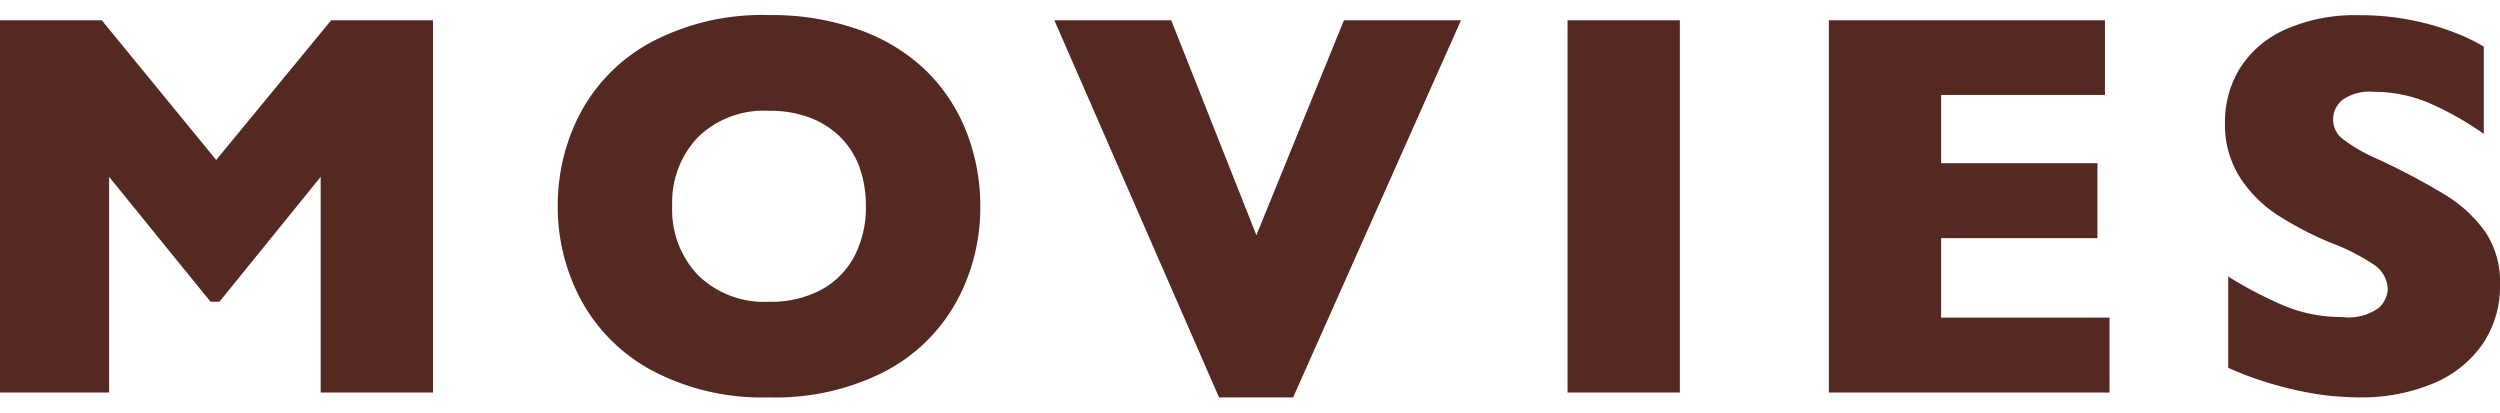 <svg xmlns="http://www.w3.org/2000/svg" width="109.078" height="18" viewBox="0 0 109.078 16.676"><defs><style>.a{fill:#542922;}</style></defs><path class="a" d="M20.93,0h-4.9V-9.41L11.613-3.961h-.387L6.8-9.41V0H2.039V-16.242H6.48l4.992,6.094,5.016-6.094H20.93ZM44.81-8.133a8.549,8.549,0,0,1-1.049,4.184A7.578,7.578,0,0,1,40.638-.914,10.468,10.468,0,0,1,35.588.211a10.269,10.269,0,0,1-5.1-1.172,7.621,7.621,0,0,1-3.1-3.082,8.6,8.6,0,0,1-1.014-4.09,8.625,8.625,0,0,1,1.008-4.1,7.548,7.548,0,0,1,3.1-3.07,10.345,10.345,0,0,1,5.1-1.166A11.275,11.275,0,0,1,39.6-15.8a8.036,8.036,0,0,1,2.9,1.811,7.622,7.622,0,0,1,1.723,2.66A8.788,8.788,0,0,1,44.81-8.133Zm-4.992,0a4.942,4.942,0,0,0-.27-1.67,3.561,3.561,0,0,0-.814-1.312,3.777,3.777,0,0,0-1.33-.867,4.916,4.916,0,0,0-1.816-.311,4.132,4.132,0,0,0-3.094,1.148,4.119,4.119,0,0,0-1.125,3.012A4.128,4.128,0,0,0,32.5-5.115a4.125,4.125,0,0,0,3.088,1.154,4.623,4.623,0,0,0,2.3-.533,3.546,3.546,0,0,0,1.441-1.477A4.606,4.606,0,0,0,39.818-8.133Zm25.966-8.109L58.46.211H55.226L48.042-16.242h5.1l3.715,9.375,3.82-9.375ZM75.333,0h-4.9V-16.242h4.9ZM94.08,0H81.834V-16.242H93.881v3.258H86.733v2.977h6.82v3.27h-6.82V-3.27H94.08Zm17.037-4.723a4.481,4.481,0,0,1-.779,2.637,4.926,4.926,0,0,1-2.174,1.705,8.127,8.127,0,0,1-3.2.592q-.5,0-1.236-.064a13.96,13.96,0,0,1-1.945-.357,15.268,15.268,0,0,1-2.525-.867V-5.062a17.815,17.815,0,0,0,2.42,1.266,6.466,6.466,0,0,0,2.549.5,2.226,2.226,0,0,0,1.623-.416,1.218,1.218,0,0,0,.369-.779,1.327,1.327,0,0,0-.633-1.107,9,9,0,0,0-1.84-.932A14.553,14.553,0,0,1,101.4-7.752,5.553,5.553,0,0,1,99.756-9.41a4.269,4.269,0,0,1-.639-2.355,4.479,4.479,0,0,1,.645-2.373,4.48,4.48,0,0,1,1.969-1.693,7.461,7.461,0,0,1,3.234-.633,11.283,11.283,0,0,1,2.514.264,10.883,10.883,0,0,1,1.9.592,7.592,7.592,0,0,1,1.031.516v3.809a13.363,13.363,0,0,0-2.221-1.277,6.2,6.2,0,0,0-2.619-.562,2.02,2.02,0,0,0-1.324.352,1.1,1.1,0,0,0-.41.867,1.065,1.065,0,0,0,.41.832,7.2,7.2,0,0,0,1.465.855,29.259,29.259,0,0,1,3,1.582,5.926,5.926,0,0,1,1.764,1.623A3.922,3.922,0,0,1,111.117-4.723Z" transform="translate(-2.039 16.465)"/></svg>